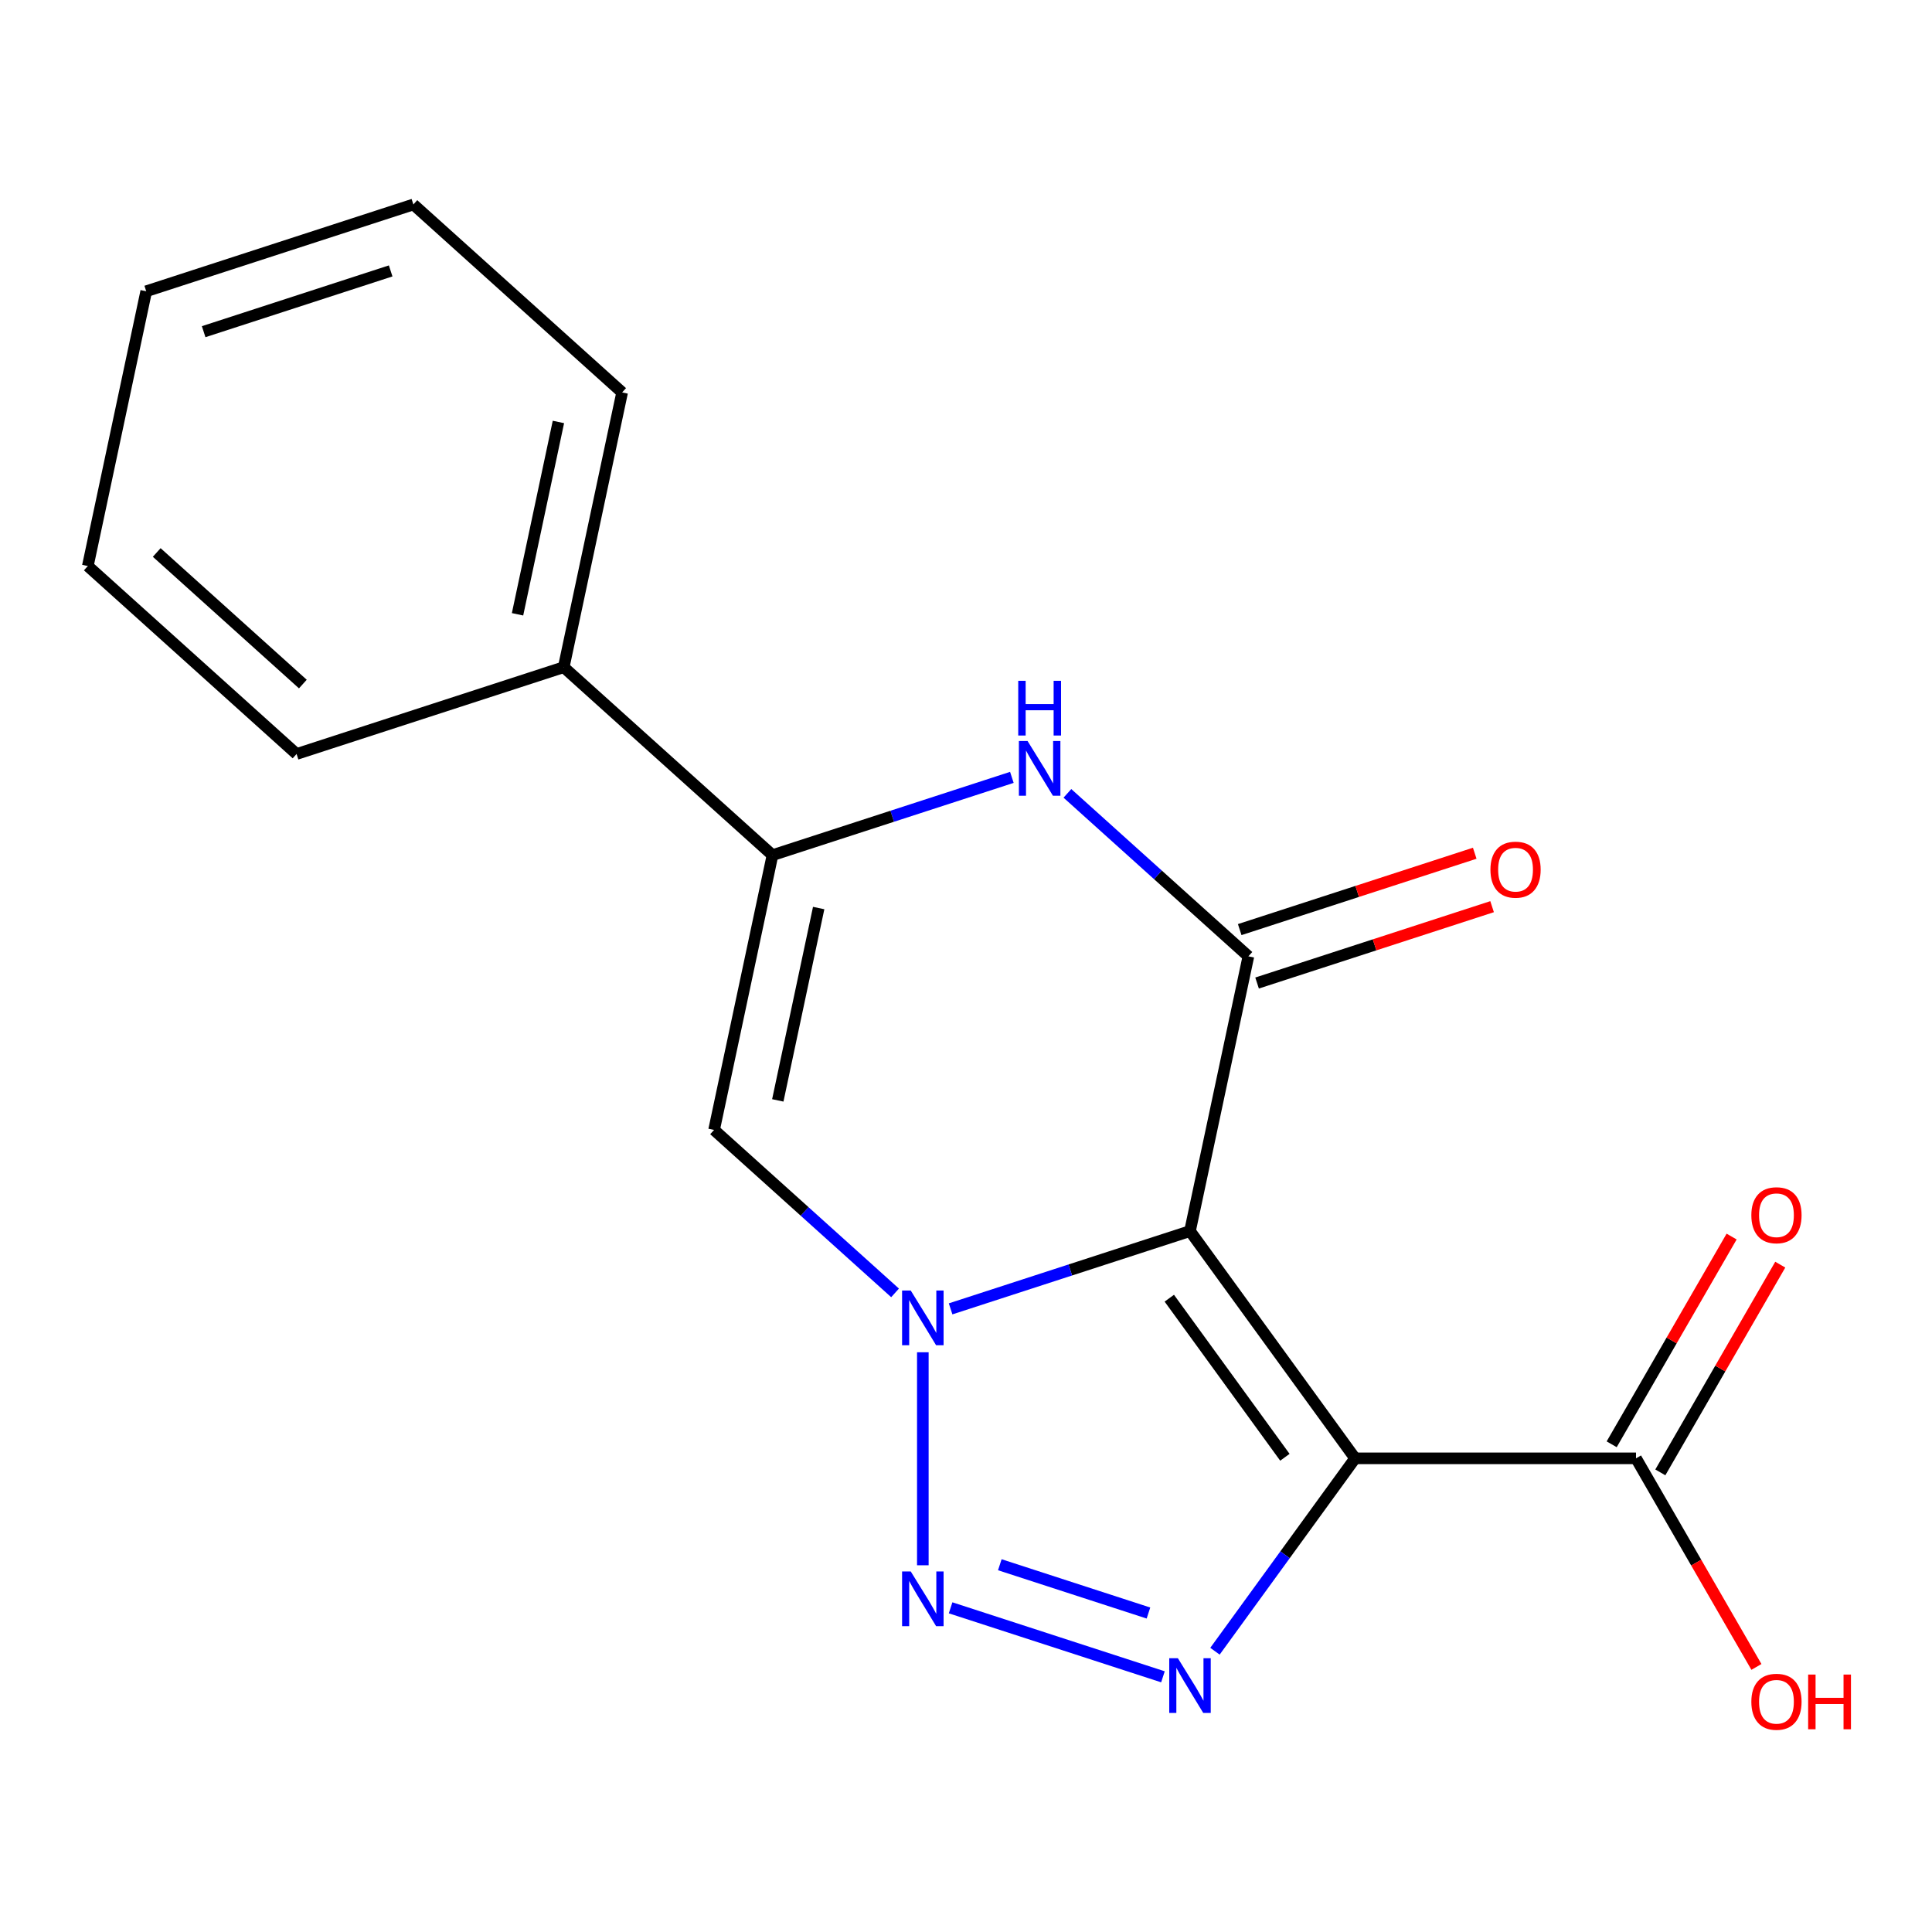 <?xml version='1.0' encoding='iso-8859-1'?>
<svg version='1.1' baseProfile='full'
              xmlns='http://www.w3.org/2000/svg'
                      xmlns:rdkit='http://www.rdkit.org/xml'
                      xmlns:xlink='http://www.w3.org/1999/xlink'
                  xml:space='preserve'
width='1000px' height='1000px' viewBox='0 0 1000 1000'>
<!-- END OF HEADER -->
<rect style='opacity:1.0;fill:#FFFFFF;stroke:none' width='1000' height='1000' x='0' y='0'> </rect>
<path class='bond-0' d='M 615.937,637.207 L 553.984,657.336' style='fill:none;fill-rule:evenodd;stroke:#000000;stroke-width:6px;stroke-linecap:butt;stroke-linejoin:miter;stroke-opacity:1' />
<path class='bond-0' d='M 553.984,657.336 L 492.031,677.466' style='fill:none;fill-rule:evenodd;stroke:#0000FF;stroke-width:6px;stroke-linecap:butt;stroke-linejoin:miter;stroke-opacity:1' />
<path class='bond-1' d='M 615.937,637.207 L 701.398,754.835' style='fill:none;fill-rule:evenodd;stroke:#000000;stroke-width:6px;stroke-linecap:butt;stroke-linejoin:miter;stroke-opacity:1' />
<path class='bond-1' d='M 605.23,671.943 L 665.054,754.283' style='fill:none;fill-rule:evenodd;stroke:#000000;stroke-width:6px;stroke-linecap:butt;stroke-linejoin:miter;stroke-opacity:1' />
<path class='bond-4' d='M 615.937,637.207 L 646.166,494.988' style='fill:none;fill-rule:evenodd;stroke:#000000;stroke-width:6px;stroke-linecap:butt;stroke-linejoin:miter;stroke-opacity:1' />
<path class='bond-2' d='M 477.657,699.931 L 477.657,810.183' style='fill:none;fill-rule:evenodd;stroke:#0000FF;stroke-width:6px;stroke-linecap:butt;stroke-linejoin:miter;stroke-opacity:1' />
<path class='bond-6' d='M 463.282,669.193 L 416.444,627.02' style='fill:none;fill-rule:evenodd;stroke:#0000FF;stroke-width:6px;stroke-linecap:butt;stroke-linejoin:miter;stroke-opacity:1' />
<path class='bond-6' d='M 416.444,627.02 L 369.606,584.847' style='fill:none;fill-rule:evenodd;stroke:#000000;stroke-width:6px;stroke-linecap:butt;stroke-linejoin:miter;stroke-opacity:1' />
<path class='bond-3' d='M 701.398,754.835 L 665.132,804.751' style='fill:none;fill-rule:evenodd;stroke:#000000;stroke-width:6px;stroke-linecap:butt;stroke-linejoin:miter;stroke-opacity:1' />
<path class='bond-3' d='M 665.132,804.751 L 628.865,854.668' style='fill:none;fill-rule:evenodd;stroke:#0000FF;stroke-width:6px;stroke-linecap:butt;stroke-linejoin:miter;stroke-opacity:1' />
<path class='bond-8' d='M 701.398,754.835 L 846.795,754.835' style='fill:none;fill-rule:evenodd;stroke:#000000;stroke-width:6px;stroke-linecap:butt;stroke-linejoin:miter;stroke-opacity:1' />
<path class='bond-18' d='M 492.031,832.203 L 601.94,867.915' style='fill:none;fill-rule:evenodd;stroke:#0000FF;stroke-width:6px;stroke-linecap:butt;stroke-linejoin:miter;stroke-opacity:1' />
<path class='bond-18' d='M 517.504,809.904 L 594.439,834.902' style='fill:none;fill-rule:evenodd;stroke:#0000FF;stroke-width:6px;stroke-linecap:butt;stroke-linejoin:miter;stroke-opacity:1' />
<path class='bond-5' d='M 646.166,494.988 L 599.328,452.815' style='fill:none;fill-rule:evenodd;stroke:#000000;stroke-width:6px;stroke-linecap:butt;stroke-linejoin:miter;stroke-opacity:1' />
<path class='bond-5' d='M 599.328,452.815 L 552.491,410.642' style='fill:none;fill-rule:evenodd;stroke:#0000FF;stroke-width:6px;stroke-linecap:butt;stroke-linejoin:miter;stroke-opacity:1' />
<path class='bond-9' d='M 650.659,508.816 L 711.482,489.053' style='fill:none;fill-rule:evenodd;stroke:#000000;stroke-width:6px;stroke-linecap:butt;stroke-linejoin:miter;stroke-opacity:1' />
<path class='bond-9' d='M 711.482,489.053 L 772.304,469.291' style='fill:none;fill-rule:evenodd;stroke:#FF0000;stroke-width:6px;stroke-linecap:butt;stroke-linejoin:miter;stroke-opacity:1' />
<path class='bond-9' d='M 641.673,481.159 L 702.496,461.397' style='fill:none;fill-rule:evenodd;stroke:#000000;stroke-width:6px;stroke-linecap:butt;stroke-linejoin:miter;stroke-opacity:1' />
<path class='bond-9' d='M 702.496,461.397 L 763.318,441.635' style='fill:none;fill-rule:evenodd;stroke:#FF0000;stroke-width:6px;stroke-linecap:butt;stroke-linejoin:miter;stroke-opacity:1' />
<path class='bond-7' d='M 523.741,402.369 L 461.788,422.499' style='fill:none;fill-rule:evenodd;stroke:#0000FF;stroke-width:6px;stroke-linecap:butt;stroke-linejoin:miter;stroke-opacity:1' />
<path class='bond-7' d='M 461.788,422.499 L 399.836,442.628' style='fill:none;fill-rule:evenodd;stroke:#000000;stroke-width:6px;stroke-linecap:butt;stroke-linejoin:miter;stroke-opacity:1' />
<path class='bond-19' d='M 369.606,584.847 L 399.836,442.628' style='fill:none;fill-rule:evenodd;stroke:#000000;stroke-width:6px;stroke-linecap:butt;stroke-linejoin:miter;stroke-opacity:1' />
<path class='bond-19' d='M 402.584,569.56 L 423.745,470.007' style='fill:none;fill-rule:evenodd;stroke:#000000;stroke-width:6px;stroke-linecap:butt;stroke-linejoin:miter;stroke-opacity:1' />
<path class='bond-10' d='M 399.836,442.628 L 291.785,345.339' style='fill:none;fill-rule:evenodd;stroke:#000000;stroke-width:6px;stroke-linecap:butt;stroke-linejoin:miter;stroke-opacity:1' />
<path class='bond-11' d='M 859.386,762.104 L 890.425,708.343' style='fill:none;fill-rule:evenodd;stroke:#000000;stroke-width:6px;stroke-linecap:butt;stroke-linejoin:miter;stroke-opacity:1' />
<path class='bond-11' d='M 890.425,708.343 L 921.464,654.582' style='fill:none;fill-rule:evenodd;stroke:#FF0000;stroke-width:6px;stroke-linecap:butt;stroke-linejoin:miter;stroke-opacity:1' />
<path class='bond-11' d='M 834.203,747.565 L 865.242,693.804' style='fill:none;fill-rule:evenodd;stroke:#000000;stroke-width:6px;stroke-linecap:butt;stroke-linejoin:miter;stroke-opacity:1' />
<path class='bond-11' d='M 865.242,693.804 L 896.281,640.043' style='fill:none;fill-rule:evenodd;stroke:#FF0000;stroke-width:6px;stroke-linecap:butt;stroke-linejoin:miter;stroke-opacity:1' />
<path class='bond-12' d='M 846.795,754.835 L 877.961,808.816' style='fill:none;fill-rule:evenodd;stroke:#000000;stroke-width:6px;stroke-linecap:butt;stroke-linejoin:miter;stroke-opacity:1' />
<path class='bond-12' d='M 877.961,808.816 L 909.127,862.797' style='fill:none;fill-rule:evenodd;stroke:#FF0000;stroke-width:6px;stroke-linecap:butt;stroke-linejoin:miter;stroke-opacity:1' />
<path class='bond-13' d='M 291.785,345.339 L 322.015,203.12' style='fill:none;fill-rule:evenodd;stroke:#000000;stroke-width:6px;stroke-linecap:butt;stroke-linejoin:miter;stroke-opacity:1' />
<path class='bond-13' d='M 267.876,317.96 L 289.036,218.407' style='fill:none;fill-rule:evenodd;stroke:#000000;stroke-width:6px;stroke-linecap:butt;stroke-linejoin:miter;stroke-opacity:1' />
<path class='bond-14' d='M 291.785,345.339 L 153.505,390.269' style='fill:none;fill-rule:evenodd;stroke:#000000;stroke-width:6px;stroke-linecap:butt;stroke-linejoin:miter;stroke-opacity:1' />
<path class='bond-16' d='M 322.015,203.12 L 213.964,105.831' style='fill:none;fill-rule:evenodd;stroke:#000000;stroke-width:6px;stroke-linecap:butt;stroke-linejoin:miter;stroke-opacity:1' />
<path class='bond-15' d='M 153.505,390.269 L 45.455,292.98' style='fill:none;fill-rule:evenodd;stroke:#000000;stroke-width:6px;stroke-linecap:butt;stroke-linejoin:miter;stroke-opacity:1' />
<path class='bond-15' d='M 156.755,354.066 L 81.12,285.963' style='fill:none;fill-rule:evenodd;stroke:#000000;stroke-width:6px;stroke-linecap:butt;stroke-linejoin:miter;stroke-opacity:1' />
<path class='bond-17' d='M 45.455,292.98 L 75.684,150.761' style='fill:none;fill-rule:evenodd;stroke:#000000;stroke-width:6px;stroke-linecap:butt;stroke-linejoin:miter;stroke-opacity:1' />
<path class='bond-20' d='M 213.964,105.831 L 75.684,150.761' style='fill:none;fill-rule:evenodd;stroke:#000000;stroke-width:6px;stroke-linecap:butt;stroke-linejoin:miter;stroke-opacity:1' />
<path class='bond-20' d='M 202.208,140.227 L 105.412,171.678' style='fill:none;fill-rule:evenodd;stroke:#000000;stroke-width:6px;stroke-linecap:butt;stroke-linejoin:miter;stroke-opacity:1' />
<path  class='atom-1' d='M 471.397 667.976
L 480.677 682.976
Q 481.597 684.456, 483.077 687.136
Q 484.557 689.816, 484.637 689.976
L 484.637 667.976
L 488.397 667.976
L 488.397 696.296
L 484.517 696.296
L 474.557 679.896
Q 473.397 677.976, 472.157 675.776
Q 470.957 673.576, 470.597 672.896
L 470.597 696.296
L 466.917 696.296
L 466.917 667.976
L 471.397 667.976
' fill='#0000FF'/>
<path  class='atom-3' d='M 471.397 813.373
L 480.677 828.373
Q 481.597 829.853, 483.077 832.533
Q 484.557 835.213, 484.637 835.373
L 484.637 813.373
L 488.397 813.373
L 488.397 841.693
L 484.517 841.693
L 474.557 825.293
Q 473.397 823.373, 472.157 821.173
Q 470.957 818.973, 470.597 818.293
L 470.597 841.693
L 466.917 841.693
L 466.917 813.373
L 471.397 813.373
' fill='#0000FF'/>
<path  class='atom-4' d='M 609.677 858.303
L 618.957 873.303
Q 619.877 874.783, 621.357 877.463
Q 622.837 880.143, 622.917 880.303
L 622.917 858.303
L 626.677 858.303
L 626.677 886.623
L 622.797 886.623
L 612.837 870.223
Q 611.677 868.303, 610.437 866.103
Q 609.237 863.903, 608.877 863.223
L 608.877 886.623
L 605.197 886.623
L 605.197 858.303
L 609.677 858.303
' fill='#0000FF'/>
<path  class='atom-6' d='M 531.856 383.538
L 541.136 398.538
Q 542.056 400.018, 543.536 402.698
Q 545.016 405.378, 545.096 405.538
L 545.096 383.538
L 548.856 383.538
L 548.856 411.858
L 544.976 411.858
L 535.016 395.458
Q 533.856 393.538, 532.616 391.338
Q 531.416 389.138, 531.056 388.458
L 531.056 411.858
L 527.376 411.858
L 527.376 383.538
L 531.856 383.538
' fill='#0000FF'/>
<path  class='atom-6' d='M 527.036 352.386
L 530.876 352.386
L 530.876 364.426
L 545.356 364.426
L 545.356 352.386
L 549.196 352.386
L 549.196 380.706
L 545.356 380.706
L 545.356 367.626
L 530.876 367.626
L 530.876 380.706
L 527.036 380.706
L 527.036 352.386
' fill='#0000FF'/>
<path  class='atom-10' d='M 771.446 450.138
Q 771.446 443.338, 774.806 439.538
Q 778.166 435.738, 784.446 435.738
Q 790.726 435.738, 794.086 439.538
Q 797.446 443.338, 797.446 450.138
Q 797.446 457.018, 794.046 460.938
Q 790.646 464.818, 784.446 464.818
Q 778.206 464.818, 774.806 460.938
Q 771.446 457.058, 771.446 450.138
M 784.446 461.618
Q 788.766 461.618, 791.086 458.738
Q 793.446 455.818, 793.446 450.138
Q 793.446 444.578, 791.086 441.778
Q 788.766 438.938, 784.446 438.938
Q 780.126 438.938, 777.766 441.738
Q 775.446 444.538, 775.446 450.138
Q 775.446 455.858, 777.766 458.738
Q 780.126 461.618, 784.446 461.618
' fill='#FF0000'/>
<path  class='atom-12' d='M 906.493 628.998
Q 906.493 622.198, 909.853 618.398
Q 913.213 614.598, 919.493 614.598
Q 925.773 614.598, 929.133 618.398
Q 932.493 622.198, 932.493 628.998
Q 932.493 635.878, 929.093 639.798
Q 925.693 643.678, 919.493 643.678
Q 913.253 643.678, 909.853 639.798
Q 906.493 635.918, 906.493 628.998
M 919.493 640.478
Q 923.813 640.478, 926.133 637.598
Q 928.493 634.678, 928.493 628.998
Q 928.493 623.438, 926.133 620.638
Q 923.813 617.798, 919.493 617.798
Q 915.173 617.798, 912.813 620.598
Q 910.493 623.398, 910.493 628.998
Q 910.493 634.718, 912.813 637.598
Q 915.173 640.478, 919.493 640.478
' fill='#FF0000'/>
<path  class='atom-13' d='M 906.493 880.831
Q 906.493 874.031, 909.853 870.231
Q 913.213 866.431, 919.493 866.431
Q 925.773 866.431, 929.133 870.231
Q 932.493 874.031, 932.493 880.831
Q 932.493 887.711, 929.093 891.631
Q 925.693 895.511, 919.493 895.511
Q 913.253 895.511, 909.853 891.631
Q 906.493 887.751, 906.493 880.831
M 919.493 892.311
Q 923.813 892.311, 926.133 889.431
Q 928.493 886.511, 928.493 880.831
Q 928.493 875.271, 926.133 872.471
Q 923.813 869.631, 919.493 869.631
Q 915.173 869.631, 912.813 872.431
Q 910.493 875.231, 910.493 880.831
Q 910.493 886.551, 912.813 889.431
Q 915.173 892.311, 919.493 892.311
' fill='#FF0000'/>
<path  class='atom-13' d='M 935.893 866.751
L 939.733 866.751
L 939.733 878.791
L 954.213 878.791
L 954.213 866.751
L 958.053 866.751
L 958.053 895.071
L 954.213 895.071
L 954.213 881.991
L 939.733 881.991
L 939.733 895.071
L 935.893 895.071
L 935.893 866.751
' fill='#FF0000'/>
</svg>
